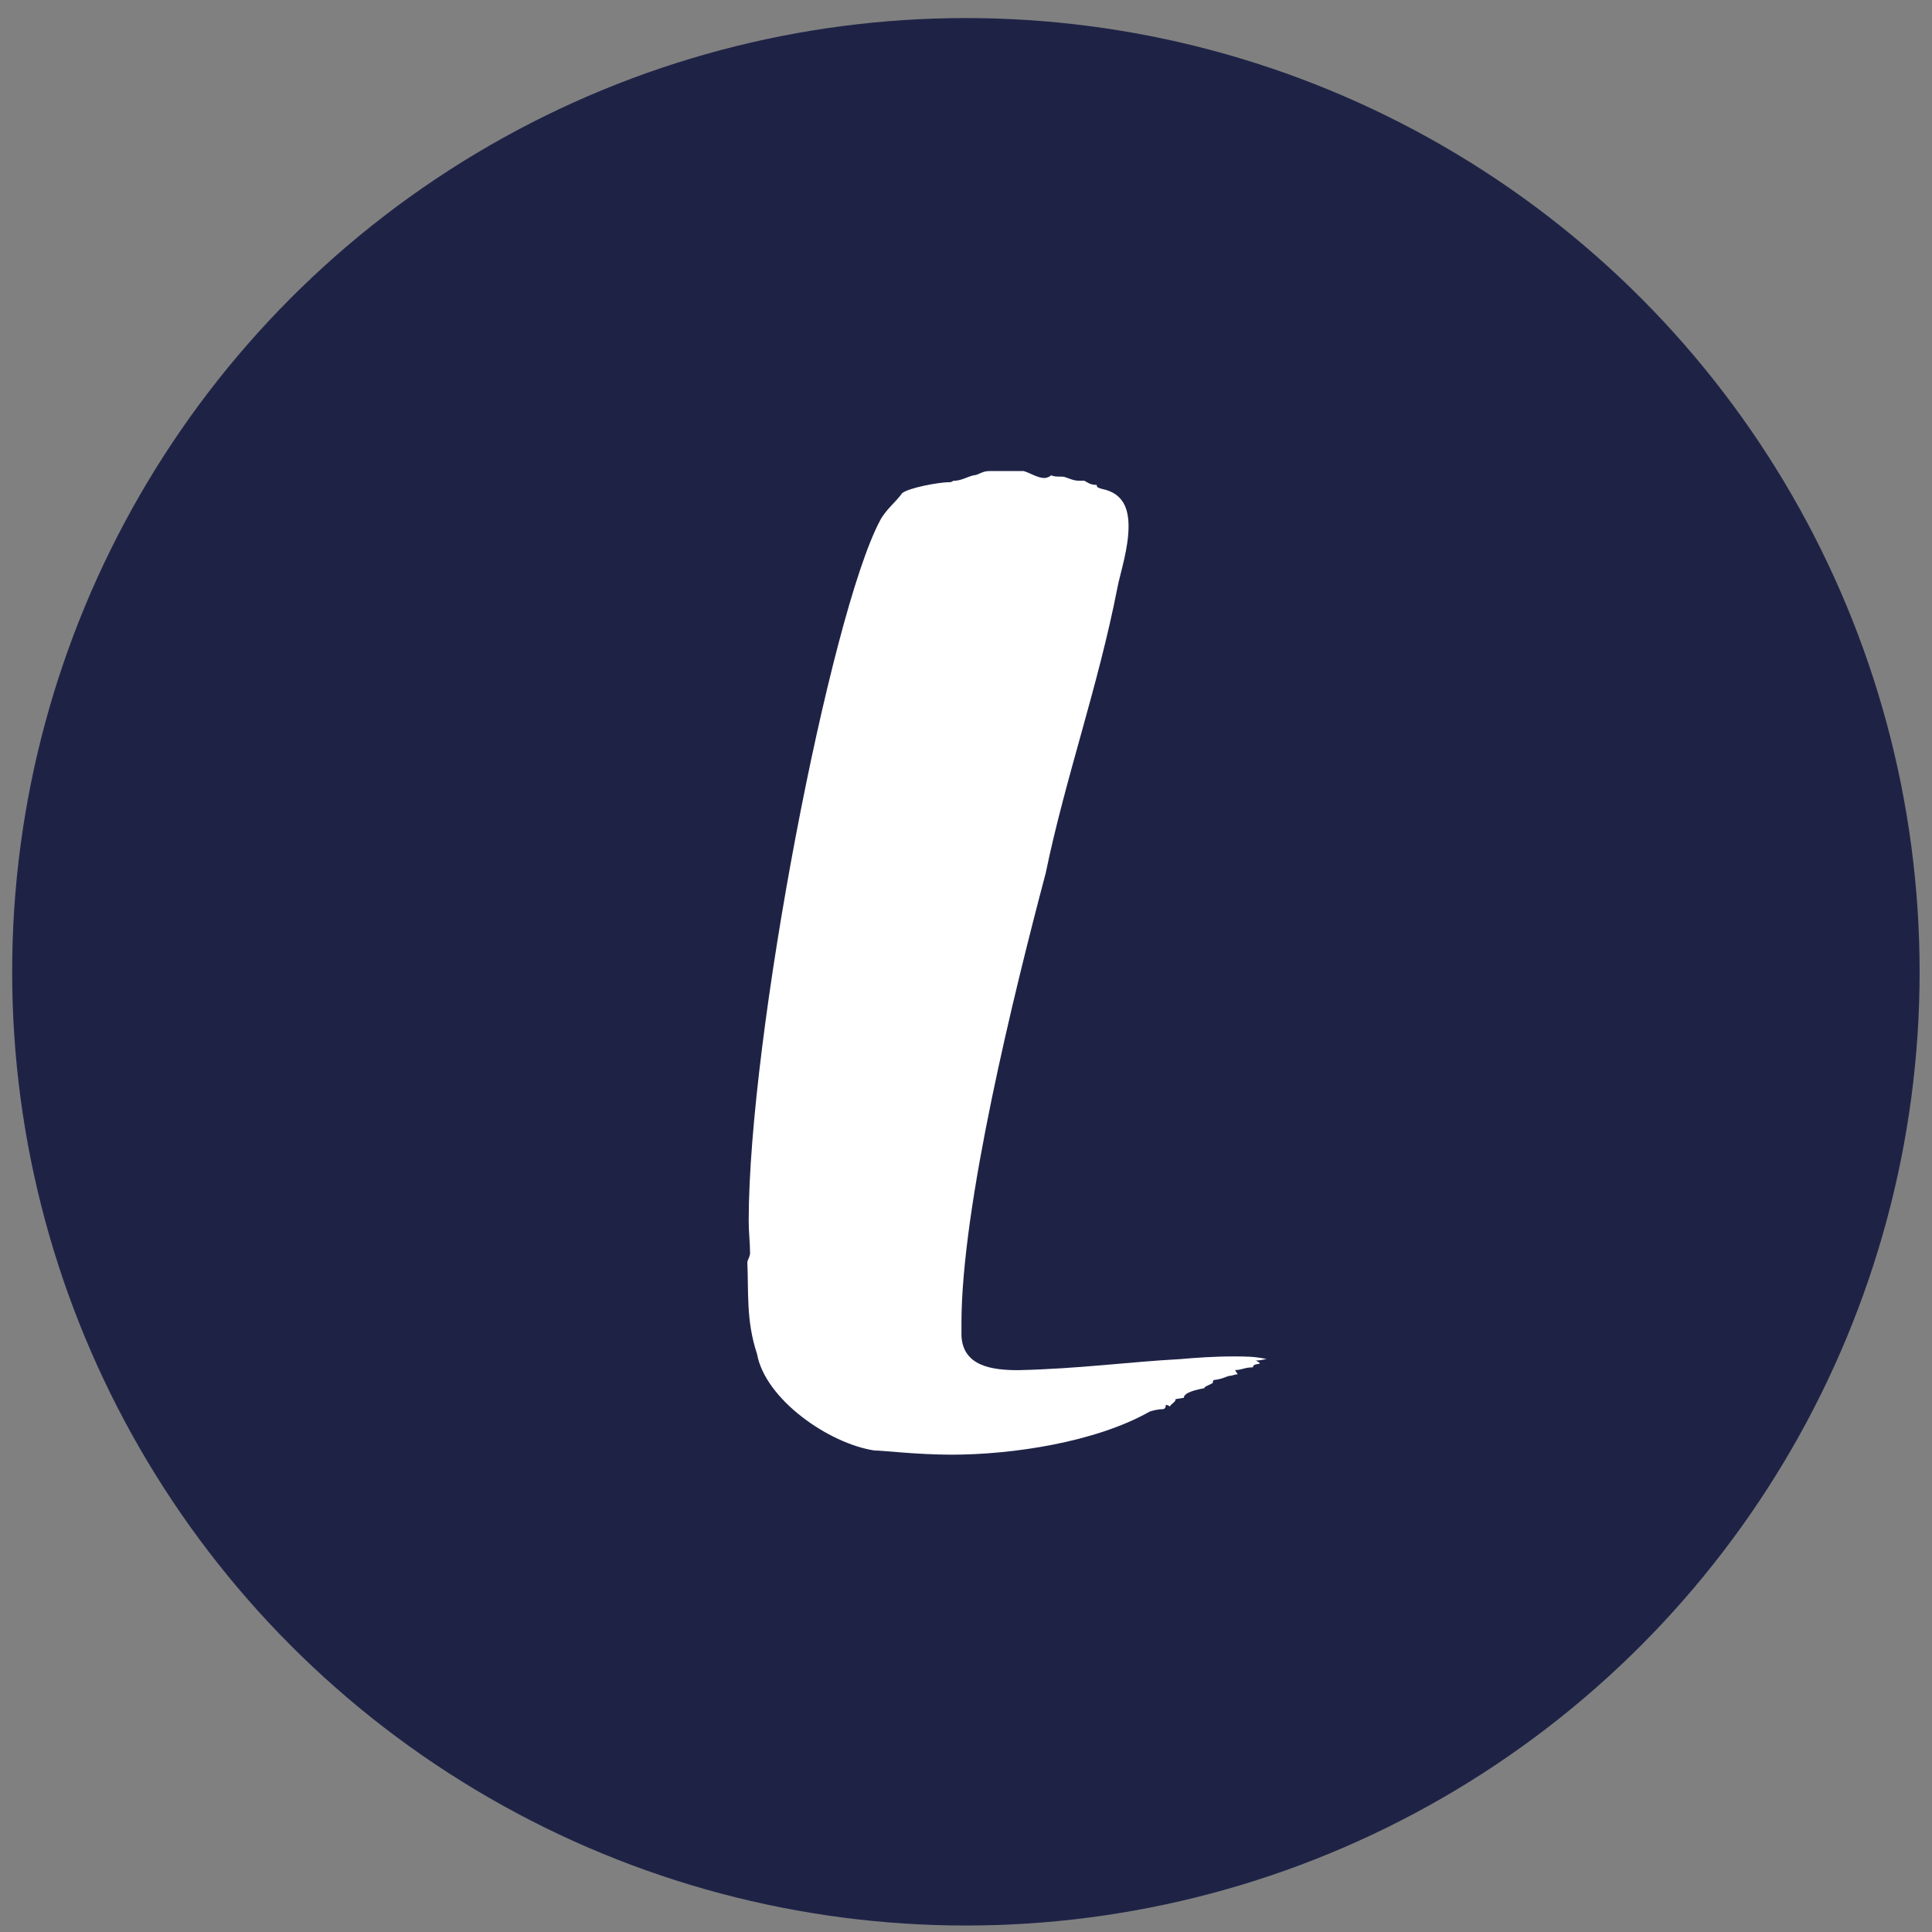<svg viewBox="0 0 170.08 170.08" xmlns="http://www.w3.org/2000/svg" id="Calque_1"><rect x="0" y="0" width="170.08" height="170.08" fill="#808080" stroke="none"/><circle style="fill:#1e2346;" r="83.96" cy="85.55" cx="85.03"></circle><path style="fill:#fff;" d="M103.49,123.19c0,.24-.37,.37-.49,.61-.12,0-.12-.12-.37-.12,0,.37-.24,.37-.24,.37-.36,0-.97,.12-1.22,.24-4.74,2.67-12.04,3.77-17.39,3.77-3.04,0-6.08-.37-6.81-.37-4.01-.61-9.61-4.5-10.33-8.51-.97-2.92-.73-5.47-.85-8.03,0-.24,.24-.49,.24-.85,0-.85-.12-1.82-.12-2.8,0-16.29,7.17-53.38,11.55-61.65,.49-.97,1.46-1.7,1.95-2.43,.61-.49,3.28-.97,4.13-.97,.12,0,.24,0,.37-.12,.73,0,1.22-.36,1.82-.49,.36,0,.73-.37,1.34-.37h3.04c.49,.12,1.22,.61,1.82,.61,.24,0,.49-.12,.61-.24,.24,.12,.49,.12,.97,.12,.36,0,.85,.36,1.46,.36h.49c.24,.12,.49,.37,1.09,.37,0,.24,.12,.24,.49,.36,1.82,.37,2.31,1.7,2.31,3.28,0,1.95-.73,4.13-.97,5.35-1.7,8.75-4.62,16.9-6.32,25.17-2.8,10.58-7.42,29.3-7.42,39.64v1.09c.12,2.68,2.67,3.04,4.99,3.04,5.35-.12,9.73-.73,14.23-.97,1.34-.12,3.04-.24,4.74-.24,.97,0,1.95,0,2.92,.24-.24,0-.49,.12-.97,.12,.24,.12,.36,.24,.36,.24,0,.12-.61,0-.61,.36-.73,0-.97,.24-1.58,.24l.24,.37c-.12,0-.61,.12-.49,.12-.49,0-.61,.24-1.46,.37-.12,0-.24,0-.24,.24,0,.12-.85,.36-.73,.49-.61,.12-1.82,.36-1.82,.85l-.73,.12Z"></path></svg>